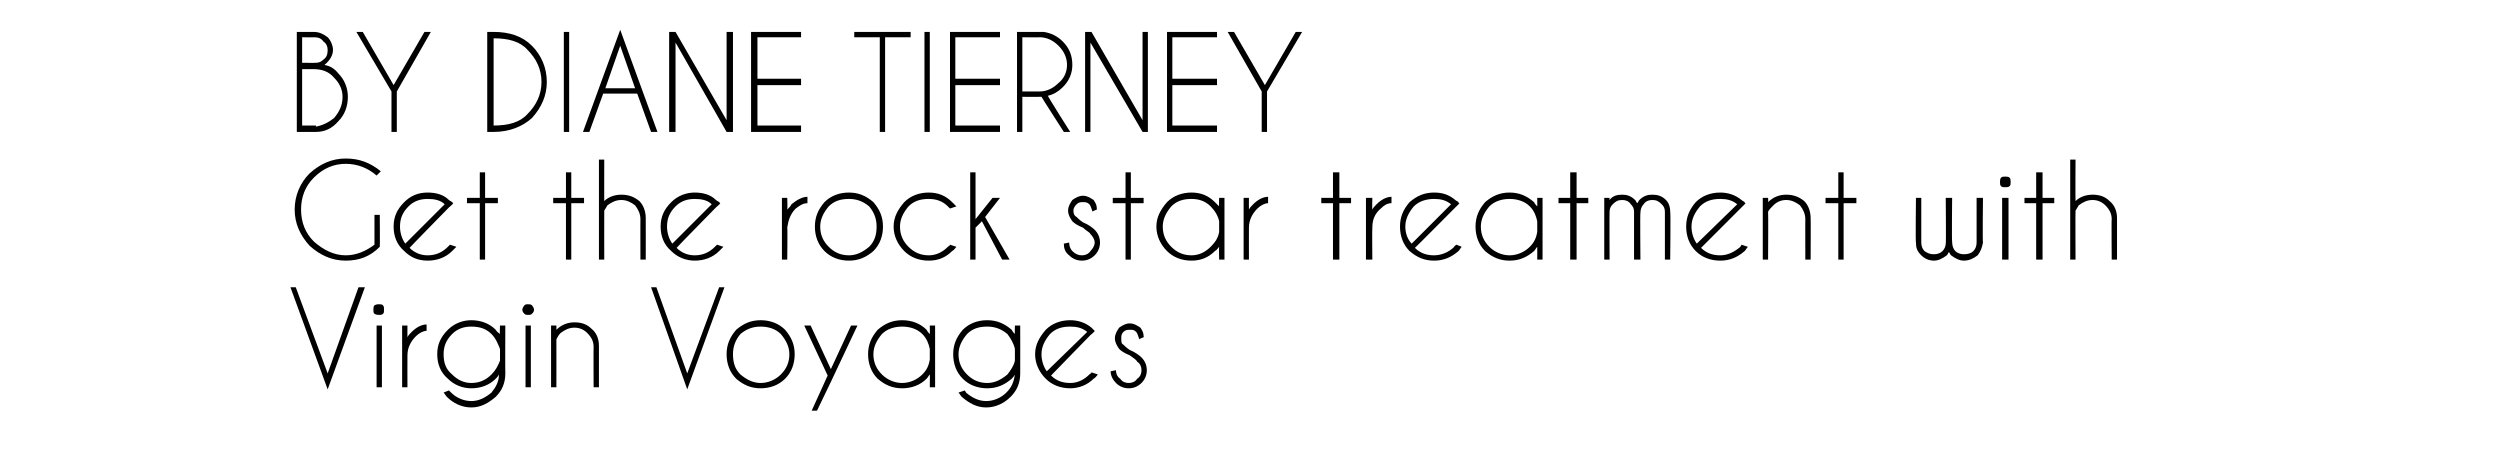 <?xml version="1.0" standalone="no"?>
<!DOCTYPE svg PUBLIC "-//W3C//DTD SVG 1.1//EN" "http://www.w3.org/Graphics/SVG/1.1/DTD/svg11.dtd">
<svg xmlns="http://www.w3.org/2000/svg" version="1.1" width="235px" height="42.2px" viewBox="0 -3 235 42.2" style="top:-3px">
  <desc>BY DIANE TIERNEY Get the rock star treatment with Virgin Voyages</desc>
  <defs/>
  <g id="Polygon161818">
    <path d="M 27.8 24 L 30.8 32.1 L 33.7 24 L 34.3 24 L 30.8 33.6 L 27.3 24 L 27.8 24 Z M 35.9 27.6 L 35.9 33.4 L 35.4 33.4 L 35.4 27.6 L 35.9 27.6 Z M 35.6 25.6 C 35.8 25.6 35.9 25.6 36 25.7 C 36.1 25.8 36.1 26 36.1 26.1 C 36.1 26.3 36.1 26.4 36 26.5 C 35.9 26.6 35.8 26.6 35.6 26.6 C 35.5 26.6 35.4 26.6 35.2 26.5 C 35.1 26.4 35.1 26.3 35.1 26.1 C 35.1 26 35.1 25.8 35.2 25.7 C 35.4 25.6 35.5 25.6 35.6 25.6 C 35.6 25.6 35.6 25.6 35.6 25.6 Z M 37.8 27.6 L 38.3 27.6 C 38.3 27.6 38.29 28.67 38.3 28.7 C 38.4 28.5 38.5 28.4 38.7 28.2 C 39.1 27.8 39.6 27.5 40.1 27.5 C 40.1 27.5 40.1 28.1 40.1 28.1 C 39.8 28.1 39.4 28.3 39.1 28.6 C 38.6 29.1 38.3 29.7 38.3 30.4 C 38.29 30.4 38.3 33.4 38.3 33.4 L 37.8 33.4 L 37.8 27.6 Z M 47 29.8 C 46.8 29.3 46.6 28.8 46.2 28.4 C 45.7 27.9 45.1 27.7 44.3 27.7 C 43.6 27.7 43 27.9 42.5 28.4 C 41.9 29 41.7 29.6 41.7 30.3 C 41.7 31.1 41.9 31.7 42.5 32.2 C 43 32.7 43.6 33 44.3 33 C 45.1 33 45.7 32.7 46.2 32.2 C 46.6 31.8 46.8 31.4 47 30.9 C 47 30.9 47 29.8 47 29.8 Z M 46.2 33.9 C 46.6 33.4 46.9 32.9 46.9 32.2 C 46.8 32.4 46.7 32.5 46.6 32.6 C 46 33.2 45.2 33.5 44.3 33.5 C 43.5 33.5 42.7 33.2 42.1 32.6 C 41.4 32 41.1 31.2 41.1 30.3 C 41.1 29.4 41.4 28.7 42.1 28 C 42.7 27.4 43.5 27.1 44.3 27.1 C 45.2 27.1 46 27.4 46.6 28 C 46.7 28.2 46.9 28.3 47 28.4 C 46.96 28.44 47 27.6 47 27.6 L 47.5 27.6 C 47.5 27.6 47.48 32.09 47.5 32.1 C 47.5 33 47.2 33.7 46.6 34.3 C 45.9 34.9 45.2 35.3 44.3 35.3 C 43.4 35.3 42.6 34.9 42 34.3 C 41.9 34.2 41.8 34 41.7 33.9 C 41.7 33.9 42.2 33.7 42.2 33.7 C 42.3 33.8 42.3 33.8 42.4 33.9 C 42.9 34.4 43.6 34.7 44.3 34.7 C 45 34.7 45.6 34.4 46.2 33.9 C 46.2 33.9 46.2 33.9 46.2 33.9 Z M 49.9 27.6 L 49.9 33.4 L 49.4 33.4 L 49.4 27.6 L 49.9 27.6 Z M 49.6 25.6 C 49.8 25.6 49.9 25.6 50 25.7 C 50.1 25.8 50.2 26 50.2 26.1 C 50.2 26.3 50.1 26.4 50 26.5 C 49.9 26.6 49.8 26.6 49.6 26.6 C 49.5 26.6 49.4 26.6 49.3 26.5 C 49.2 26.4 49.1 26.3 49.1 26.1 C 49.1 26 49.2 25.8 49.3 25.7 C 49.4 25.6 49.5 25.6 49.6 25.6 C 49.6 25.6 49.6 25.6 49.6 25.6 Z M 52.7 28.3 C 52.5 28.5 52.4 28.7 52.3 28.9 C 52.31 28.9 52.3 33.4 52.3 33.4 L 51.8 33.4 L 51.8 27.6 L 52.3 27.6 C 52.3 27.6 52.31 27.99 52.3 28 C 52.8 27.5 53.4 27.3 54 27.3 C 54.7 27.3 55.2 27.5 55.6 27.9 C 56.1 28.3 56.3 28.9 56.3 29.5 C 56.3 29.53 56.3 33.4 56.3 33.4 L 55.8 33.4 C 55.8 33.4 55.78 29.57 55.8 29.6 C 55.8 29.1 55.6 28.7 55.2 28.3 C 54.9 28 54.5 27.8 54 27.8 C 53.5 27.8 53.1 28 52.7 28.3 C 52.7 28.3 52.7 28.3 52.7 28.3 Z M 61.7 24 L 64.6 32.1 L 67.6 24 L 68.1 24 L 64.6 33.6 L 61.2 24 L 61.7 24 Z M 71.5 27.1 C 72.4 27.1 73.2 27.4 73.8 28 C 74.4 28.7 74.7 29.4 74.7 30.3 C 74.7 31.2 74.4 32 73.8 32.6 C 73.2 33.2 72.4 33.5 71.5 33.5 C 70.6 33.5 69.9 33.2 69.2 32.6 C 68.6 32 68.3 31.2 68.3 30.3 C 68.3 29.4 68.6 28.7 69.2 28 C 69.9 27.4 70.6 27.1 71.5 27.1 Z M 71.5 27.7 C 70.8 27.7 70.2 27.9 69.6 28.4 C 69.1 29 68.9 29.6 68.9 30.3 C 68.9 31.1 69.1 31.7 69.6 32.2 C 70.2 32.7 70.8 33 71.5 33 C 72.2 33 72.9 32.7 73.4 32.2 C 73.9 31.7 74.2 31.1 74.2 30.3 C 74.2 29.6 73.9 29 73.4 28.4 C 72.9 27.9 72.2 27.7 71.5 27.7 C 71.5 27.7 71.5 27.7 71.5 27.7 Z M 78.1 32.9 L 76.8 35.6 L 76.3 35.6 L 77.8 32.3 L 75.6 27.6 L 76.2 27.6 L 78.1 31.7 L 80 27.6 L 80.6 27.6 L 78.1 32.9 L 78.1 32.9 Z M 87.9 33.4 L 87.4 33.4 C 87.4 33.4 87.42 32.2 87.4 32.2 C 87.3 32.3 87.2 32.5 87.1 32.6 C 86.5 33.2 85.7 33.5 84.8 33.5 C 83.9 33.5 83.2 33.2 82.5 32.6 C 81.9 32 81.6 31.2 81.6 30.3 C 81.6 29.4 81.9 28.7 82.5 28 C 83.2 27.4 83.9 27.1 84.8 27.1 C 85.7 27.1 86.5 27.4 87.1 28 C 87.2 28.2 87.3 28.3 87.4 28.4 C 87.42 28.44 87.4 27.6 87.4 27.6 L 87.9 27.6 L 87.9 33.4 Z M 86.7 32.2 C 87.1 31.8 87.3 31.4 87.4 30.8 C 87.4 30.8 87.4 29.8 87.4 29.8 C 87.3 29.3 87.1 28.8 86.7 28.4 C 86.2 27.9 85.5 27.7 84.8 27.7 C 84.1 27.7 83.4 27.9 82.9 28.4 C 82.4 29 82.1 29.6 82.1 30.3 C 82.1 31.1 82.4 31.7 82.9 32.2 C 83.4 32.7 84.1 33 84.8 33 C 85.5 33 86.2 32.7 86.7 32.2 C 86.7 32.2 86.7 32.2 86.7 32.2 Z M 95.4 29.8 C 95.3 29.3 95 28.8 94.7 28.4 C 94.1 27.9 93.5 27.7 92.8 27.7 C 92 27.7 91.4 27.9 90.9 28.4 C 90.4 29 90.1 29.6 90.1 30.3 C 90.1 31.1 90.4 31.7 90.9 32.2 C 91.4 32.7 92 33 92.8 33 C 93.5 33 94.1 32.7 94.7 32.2 C 95 31.8 95.3 31.4 95.4 30.9 C 95.4 30.9 95.4 29.8 95.4 29.8 Z M 94.6 33.9 C 95.1 33.4 95.3 32.9 95.4 32.2 C 95.3 32.4 95.2 32.5 95.1 32.6 C 94.4 33.2 93.7 33.5 92.8 33.5 C 91.9 33.5 91.1 33.2 90.5 32.6 C 89.9 32 89.6 31.2 89.6 30.3 C 89.6 29.4 89.9 28.7 90.5 28 C 91.1 27.4 91.9 27.1 92.8 27.1 C 93.7 27.1 94.4 27.4 95.1 28 C 95.2 28.2 95.3 28.3 95.4 28.4 C 95.38 28.44 95.4 27.6 95.4 27.6 L 95.9 27.6 C 95.9 27.6 95.91 32.09 95.9 32.1 C 95.9 33 95.6 33.7 95 34.3 C 94.4 34.9 93.6 35.3 92.7 35.3 C 91.8 35.3 91.1 34.9 90.4 34.3 C 90.3 34.2 90.2 34 90.1 33.9 C 90.1 33.9 90.7 33.7 90.7 33.7 C 90.7 33.8 90.8 33.8 90.8 33.9 C 91.4 34.4 92 34.7 92.7 34.7 C 93.4 34.7 94.1 34.4 94.6 33.9 C 94.6 33.9 94.6 33.9 94.6 33.9 Z M 98.8 32.3 C 99.3 32.8 99.9 33 100.6 33 C 101.3 33 101.9 32.7 102.4 32.2 C 102.5 32.1 102.6 32.1 102.6 32 C 102.6 32 103.2 32.2 103.2 32.2 C 103.1 32.3 103 32.5 102.8 32.6 C 102.2 33.2 101.4 33.5 100.6 33.5 C 99.7 33.5 98.9 33.2 98.3 32.6 C 97.7 32 97.3 31.2 97.3 30.3 C 97.3 29.4 97.7 28.7 98.3 28 C 98.9 27.4 99.7 27.1 100.6 27.1 C 101.3 27.1 102 27.3 102.6 27.8 C 102.7 27.9 102.7 27.9 102.8 28 C 102.9 28.1 102.9 28.1 102.9 28.1 C 102.94 28.15 102.5 28.5 102.5 28.5 C 102.5 28.5 98.79 32.3 98.8 32.3 Z M 102.2 28.2 C 101.7 27.8 101.2 27.7 100.6 27.7 C 99.8 27.7 99.2 27.9 98.7 28.4 C 98.2 29 97.9 29.6 97.9 30.3 C 97.9 30.9 98.1 31.5 98.4 31.9 C 98.4 31.9 102.2 28.2 102.2 28.2 Z M 106.9 31 C 106.8 30.8 106.6 30.7 106.2 30.4 C 105.7 30.2 105.4 30 105.2 29.8 C 105 29.5 104.8 29.2 104.8 28.8 C 104.8 28.4 105 28.1 105.2 27.8 C 105.5 27.6 105.8 27.4 106.2 27.4 C 106.6 27.4 106.9 27.6 107.2 27.8 C 107.4 28.1 107.5 28.3 107.5 28.6 C 107.53 28.65 107.5 28.7 107.5 28.7 C 107.5 28.7 107.07 28.86 107.1 28.9 C 107 28.6 106.9 28.3 106.8 28.2 C 106.6 28 106.5 28 106.2 28 C 106 28 105.8 28 105.6 28.2 C 105.4 28.4 105.4 28.6 105.4 28.8 C 105.4 29.1 105.4 29.3 105.6 29.4 C 105.7 29.5 105.9 29.7 106.2 29.9 C 106.7 30.1 107.1 30.4 107.3 30.6 C 107.6 30.9 107.8 31.3 107.8 31.8 C 107.8 32.3 107.6 32.7 107.3 33 C 107 33.3 106.6 33.5 106.1 33.5 C 105.6 33.5 105.2 33.3 104.9 33 C 104.6 32.7 104.4 32.3 104.4 31.9 C 104.4 31.9 104.9 31.8 104.9 31.8 C 104.9 32.1 105 32.4 105.3 32.6 C 105.5 32.9 105.8 33 106.1 33 C 106.4 33 106.7 32.9 106.9 32.6 C 107.2 32.4 107.3 32.1 107.3 31.8 C 107.3 31.5 107.2 31.2 106.9 31 C 106.9 31 106.9 31 106.9 31 Z " stroke="none" fill="#000"/>
  </g>
  <g id="Polygon161817">
    <path d="M 35.7 20.2 C 34.8 21.1 33.8 21.5 32.5 21.5 C 31.2 21.5 30.1 21 29.1 20.1 C 28.2 19.1 27.7 18 27.7 16.7 C 27.7 15.4 28.2 14.2 29.1 13.3 C 30.1 12.4 31.2 11.9 32.5 11.9 C 33.8 11.9 34.8 12.3 35.8 13.1 C 35.8 13.1 35.4 13.5 35.4 13.5 C 34.6 12.8 33.6 12.4 32.5 12.4 C 31.4 12.4 30.4 12.8 29.5 13.7 C 28.7 14.5 28.3 15.5 28.3 16.7 C 28.3 17.9 28.7 18.9 29.5 19.7 C 30.4 20.5 31.4 21 32.5 21 C 33.5 21 34.4 20.6 35.2 20 C 35.2 20.02 35.2 17.2 35.2 17.2 L 35.7 17.2 C 35.7 17.2 35.72 20.21 35.7 20.2 Z M 38.5 20.3 C 39 20.8 39.6 21 40.2 21 C 41 21 41.6 20.7 42.1 20.2 C 42.2 20.1 42.2 20.1 42.3 20 C 42.3 20 42.9 20.2 42.9 20.2 C 42.8 20.3 42.6 20.5 42.5 20.6 C 41.9 21.2 41.1 21.5 40.2 21.5 C 39.3 21.5 38.6 21.2 38 20.6 C 37.3 20 37 19.2 37 18.3 C 37 17.4 37.3 16.7 38 16 C 38.6 15.4 39.3 15.1 40.2 15.1 C 41 15.1 41.7 15.3 42.2 15.8 C 42.3 15.9 42.4 15.9 42.5 16 C 42.6 16.1 42.6 16.1 42.6 16.1 C 42.62 16.15 42.2 16.5 42.2 16.5 C 42.2 16.5 38.47 20.3 38.5 20.3 Z M 41.8 16.2 C 41.4 15.8 40.8 15.7 40.2 15.7 C 39.5 15.7 38.9 15.9 38.4 16.4 C 37.8 17 37.6 17.6 37.6 18.3 C 37.6 18.9 37.8 19.5 38.1 19.9 C 38.1 19.9 41.8 16.2 41.8 16.2 Z M 45.1 15.6 L 45.1 13.2 L 45.6 13.2 L 45.6 15.6 L 46.8 15.6 L 46.8 16.1 L 45.6 16.1 L 45.6 21.4 L 45.1 21.4 L 45.1 16.1 L 43.9 16.1 L 43.9 15.6 L 45.1 15.6 Z M 53.2 15.6 L 53.2 13.2 L 53.7 13.2 L 53.7 15.6 L 54.9 15.6 L 54.9 16.1 L 53.7 16.1 L 53.7 21.4 L 53.2 21.4 L 53.2 16.1 L 52 16.1 L 52 15.6 L 53.2 15.6 Z M 56.3 12 L 56.8 12 C 56.8 12 56.79 15.92 56.8 15.9 C 57.2 15.5 57.8 15.3 58.4 15.3 C 59.1 15.3 59.6 15.5 60.1 15.9 C 60.5 16.3 60.7 16.9 60.7 17.5 C 60.71 17.53 60.7 21.4 60.7 21.4 L 60.2 21.4 C 60.2 21.4 60.19 17.57 60.2 17.6 C 60.2 17.1 60 16.7 59.7 16.3 C 59.3 16 58.9 15.8 58.4 15.8 C 57.9 15.8 57.5 16 57.1 16.3 C 57 16.5 56.9 16.6 56.8 16.8 C 56.79 16.8 56.8 21.4 56.8 21.4 L 56.3 21.4 L 56.3 12 Z M 63.6 20.3 C 64.1 20.8 64.7 21 65.3 21 C 66.1 21 66.7 20.7 67.2 20.2 C 67.3 20.1 67.3 20.1 67.4 20 C 67.4 20 68 20.2 68 20.2 C 67.9 20.3 67.7 20.5 67.6 20.6 C 67 21.2 66.2 21.5 65.3 21.5 C 64.5 21.5 63.7 21.2 63.1 20.6 C 62.4 20 62.1 19.2 62.1 18.3 C 62.1 17.4 62.4 16.7 63.1 16 C 63.7 15.4 64.5 15.1 65.3 15.1 C 66.1 15.1 66.8 15.3 67.3 15.8 C 67.4 15.9 67.5 15.9 67.6 16 C 67.7 16.1 67.7 16.1 67.7 16.1 C 67.72 16.15 67.3 16.5 67.3 16.5 C 67.3 16.5 63.57 20.3 63.6 20.3 Z M 66.9 16.2 C 66.5 15.8 65.9 15.7 65.3 15.7 C 64.6 15.7 64 15.9 63.5 16.4 C 62.9 17 62.7 17.6 62.7 18.3 C 62.7 18.9 62.9 19.5 63.2 19.9 C 63.2 19.9 66.9 16.2 66.9 16.2 Z M 73.5 15.6 L 74 15.6 C 74 15.6 74.04 16.67 74 16.7 C 74.2 16.5 74.3 16.4 74.4 16.2 C 74.9 15.8 75.4 15.5 75.9 15.5 C 75.9 15.5 75.9 16.1 75.9 16.1 C 75.5 16.1 75.2 16.3 74.8 16.6 C 74.3 17.1 74.1 17.7 74 18.4 C 74.04 18.4 74 21.4 74 21.4 L 73.5 21.4 L 73.5 15.6 Z M 79.8 15.1 C 80.7 15.1 81.4 15.4 82.1 16 C 82.7 16.7 83 17.4 83 18.3 C 83 19.2 82.7 20 82.1 20.6 C 81.4 21.2 80.7 21.5 79.8 21.5 C 78.9 21.5 78.1 21.2 77.5 20.6 C 76.9 20 76.6 19.2 76.6 18.3 C 76.6 17.4 76.9 16.7 77.5 16 C 78.1 15.4 78.9 15.1 79.8 15.1 Z M 79.8 15.7 C 79 15.7 78.4 15.9 77.9 16.4 C 77.4 17 77.1 17.6 77.1 18.3 C 77.1 19.1 77.4 19.7 77.9 20.2 C 78.4 20.7 79 21 79.8 21 C 80.5 21 81.1 20.7 81.7 20.2 C 82.2 19.7 82.4 19.1 82.4 18.3 C 82.4 17.6 82.2 17 81.7 16.4 C 81.1 15.9 80.5 15.7 79.8 15.7 C 79.8 15.7 79.8 15.7 79.8 15.7 Z M 89.1 20.2 C 89.2 20.1 89.3 20.1 89.3 20 C 89.3 20 89.9 20.2 89.9 20.2 C 89.8 20.3 89.7 20.5 89.5 20.6 C 88.9 21.2 88.2 21.5 87.3 21.5 C 86.4 21.5 85.6 21.2 85 20.6 C 84.4 20 84 19.2 84 18.3 C 84 17.4 84.4 16.7 85 16 C 85.6 15.4 86.4 15.1 87.3 15.1 C 88.2 15.1 88.9 15.4 89.5 16 C 89.7 16.2 89.8 16.3 89.9 16.4 C 89.9 16.4 89.3 16.6 89.3 16.6 C 89.3 16.6 89.2 16.5 89.1 16.4 C 88.6 15.9 88 15.7 87.3 15.7 C 86.5 15.7 85.9 15.9 85.4 16.4 C 84.9 17 84.6 17.6 84.6 18.3 C 84.6 19.1 84.9 19.7 85.4 20.2 C 85.9 20.7 86.5 21 87.3 21 C 88 21 88.6 20.7 89.1 20.2 C 89.1 20.2 89.1 20.2 89.1 20.2 Z M 94 15.6 L 92.6 17.4 L 94.9 21.4 L 94.2 21.4 L 92.3 17.8 L 91.7 18.4 L 91.7 21.4 L 91.2 21.4 L 91.2 13.2 L 91.7 13.2 L 91.7 17.6 L 93.3 15.6 L 94 15.6 Z M 102.5 19 C 102.4 18.8 102.1 18.7 101.8 18.4 C 101.3 18.2 101 18 100.8 17.8 C 100.6 17.5 100.4 17.2 100.4 16.8 C 100.4 16.4 100.6 16.1 100.8 15.8 C 101.1 15.6 101.4 15.4 101.8 15.4 C 102.2 15.4 102.5 15.6 102.8 15.8 C 103 16.1 103.1 16.3 103.1 16.6 C 103.11 16.65 103.1 16.7 103.1 16.7 C 103.1 16.7 102.66 16.86 102.7 16.9 C 102.6 16.6 102.5 16.3 102.4 16.2 C 102.2 16 102 16 101.8 16 C 101.6 16 101.4 16 101.2 16.2 C 101 16.4 100.9 16.6 100.9 16.8 C 100.9 17.1 101 17.3 101.2 17.4 C 101.3 17.5 101.5 17.7 101.8 17.9 C 102.3 18.1 102.7 18.4 102.9 18.6 C 103.2 18.9 103.4 19.3 103.4 19.8 C 103.4 20.3 103.2 20.7 102.9 21 C 102.6 21.3 102.2 21.5 101.7 21.5 C 101.2 21.5 100.8 21.3 100.5 21 C 100.1 20.7 100 20.3 100 19.9 C 100 19.9 100.5 19.8 100.5 19.8 C 100.5 20.1 100.6 20.4 100.8 20.6 C 101.1 20.9 101.4 21 101.7 21 C 102 21 102.3 20.9 102.5 20.6 C 102.7 20.4 102.9 20.1 102.9 19.8 C 102.9 19.5 102.7 19.2 102.5 19 C 102.5 19 102.5 19 102.5 19 Z M 105.8 15.6 L 105.8 13.2 L 106.3 13.2 L 106.3 15.6 L 107.5 15.6 L 107.5 16.1 L 106.3 16.1 L 106.3 21.4 L 105.8 21.4 L 105.8 16.1 L 104.6 16.1 L 104.6 15.6 L 105.8 15.6 Z M 115.1 21.4 L 114.6 21.4 C 114.6 21.4 114.57 20.2 114.6 20.2 C 114.5 20.3 114.4 20.5 114.2 20.6 C 113.6 21.2 112.9 21.5 112 21.5 C 111.1 21.5 110.3 21.2 109.7 20.6 C 109.1 20 108.7 19.2 108.7 18.3 C 108.7 17.4 109.1 16.7 109.7 16 C 110.3 15.4 111.1 15.1 112 15.1 C 112.9 15.1 113.6 15.4 114.2 16 C 114.4 16.2 114.5 16.3 114.6 16.4 C 114.57 16.44 114.6 15.6 114.6 15.6 L 115.1 15.6 L 115.1 21.4 Z M 113.8 20.2 C 114.2 19.8 114.5 19.4 114.6 18.8 C 114.6 18.8 114.6 17.8 114.6 17.8 C 114.5 17.3 114.2 16.8 113.8 16.4 C 113.3 15.9 112.7 15.7 112 15.7 C 111.2 15.7 110.6 15.9 110.1 16.4 C 109.6 17 109.3 17.6 109.3 18.3 C 109.3 19.1 109.6 19.7 110.1 20.2 C 110.6 20.7 111.2 21 112 21 C 112.7 21 113.3 20.7 113.8 20.2 C 113.8 20.2 113.8 20.2 113.8 20.2 Z M 116.9 15.6 L 117.4 15.6 C 117.4 15.6 117.39 16.67 117.4 16.7 C 117.5 16.5 117.6 16.4 117.8 16.2 C 118.2 15.8 118.7 15.5 119.2 15.5 C 119.2 15.5 119.2 16.1 119.2 16.1 C 118.9 16.1 118.5 16.3 118.2 16.6 C 117.7 17.1 117.4 17.7 117.4 18.4 C 117.39 18.4 117.4 21.4 117.4 21.4 L 116.9 21.4 L 116.9 15.6 Z M 125.3 15.6 L 125.3 13.2 L 125.9 13.2 L 125.9 15.6 L 127 15.6 L 127 16.1 L 125.9 16.1 L 125.9 21.4 L 125.3 21.4 L 125.3 16.1 L 124.2 16.1 L 124.2 15.6 L 125.3 15.6 Z M 128.4 15.6 L 129 15.6 C 129 15.6 128.97 16.67 129 16.7 C 129.1 16.5 129.2 16.4 129.4 16.2 C 129.8 15.8 130.3 15.5 130.8 15.5 C 130.8 15.5 130.8 16.1 130.8 16.1 C 130.4 16.1 130.1 16.3 129.8 16.6 C 129.2 17.1 129 17.7 129 18.4 C 128.97 18.4 129 21.4 129 21.4 L 128.4 21.4 L 128.4 15.6 Z M 133 20.3 C 133.5 20.8 134.1 21 134.8 21 C 135.5 21 136.2 20.7 136.7 20.2 C 136.7 20.1 136.8 20.1 136.9 20 C 136.9 20 137.4 20.2 137.4 20.2 C 137.3 20.3 137.2 20.5 137.1 20.6 C 136.4 21.2 135.7 21.5 134.8 21.5 C 133.9 21.5 133.2 21.2 132.5 20.6 C 131.9 20 131.6 19.2 131.6 18.3 C 131.6 17.4 131.9 16.7 132.5 16 C 133.2 15.4 133.9 15.1 134.8 15.1 C 135.6 15.1 136.2 15.3 136.8 15.8 C 136.9 15.9 137 15.9 137.1 16 C 137.1 16.1 137.1 16.1 137.2 16.1 C 137.17 16.15 136.8 16.5 136.8 16.5 C 136.8 16.5 133.03 20.3 133 20.3 Z M 136.4 16.2 C 135.9 15.8 135.4 15.7 134.8 15.7 C 134.1 15.7 133.4 15.9 132.9 16.4 C 132.4 17 132.1 17.6 132.1 18.3 C 132.1 18.9 132.3 19.5 132.7 19.9 C 132.7 19.9 136.4 16.2 136.4 16.2 Z M 145 21.4 L 144.5 21.4 C 144.5 21.4 144.51 20.2 144.5 20.2 C 144.4 20.3 144.3 20.5 144.2 20.6 C 143.5 21.2 142.8 21.5 141.9 21.5 C 141 21.5 140.3 21.2 139.6 20.6 C 139 20 138.7 19.2 138.7 18.3 C 138.7 17.4 139 16.7 139.6 16 C 140.3 15.4 141 15.1 141.9 15.1 C 142.8 15.1 143.5 15.4 144.2 16 C 144.3 16.2 144.4 16.3 144.5 16.4 C 144.51 16.44 144.5 15.6 144.5 15.6 L 145 15.6 L 145 21.4 Z M 143.8 20.2 C 144.2 19.8 144.4 19.4 144.5 18.8 C 144.5 18.8 144.5 17.8 144.5 17.8 C 144.4 17.3 144.2 16.8 143.8 16.4 C 143.3 15.9 142.6 15.7 141.9 15.7 C 141.2 15.7 140.5 15.9 140 16.4 C 139.5 17 139.2 17.6 139.2 18.3 C 139.2 19.1 139.5 19.7 140 20.2 C 140.5 20.7 141.2 21 141.9 21 C 142.6 21 143.3 20.7 143.8 20.2 C 143.8 20.2 143.8 20.2 143.8 20.2 Z M 147.6 15.6 L 147.6 13.2 L 148.2 13.2 L 148.2 15.6 L 149.3 15.6 L 149.3 16.1 L 148.2 16.1 L 148.2 21.4 L 147.6 21.4 L 147.6 16.1 L 146.5 16.1 L 146.5 15.6 L 147.6 15.6 Z M 150.8 15.6 L 151.3 15.6 C 151.3 15.6 151.28 15.76 151.3 15.8 C 151.6 15.4 152 15.3 152.5 15.3 C 152.9 15.3 153.3 15.4 153.7 15.8 C 153.8 15.9 153.8 16 153.9 16.1 C 154 16 154 15.9 154.1 15.8 C 154.5 15.4 154.9 15.3 155.3 15.3 C 155.8 15.3 156.2 15.4 156.6 15.8 C 156.9 16.1 157 16.5 157 16.9 C 157.05 16.93 157 21.4 157 21.4 L 156.5 21.4 L 156.5 16.9 C 156.5 16.9 156.53 16.93 156.5 16.9 C 156.5 16.6 156.4 16.4 156.2 16.2 C 155.9 15.9 155.7 15.8 155.3 15.8 C 155 15.8 154.7 15.9 154.5 16.2 C 154.3 16.4 154.2 16.7 154.2 17 C 154.16 17.02 154.2 21.4 154.2 21.4 L 153.6 21.4 L 153.6 16.9 C 153.6 16.9 153.64 16.93 153.6 16.9 C 153.6 16.6 153.5 16.4 153.3 16.2 C 153.1 15.9 152.8 15.8 152.5 15.8 C 152.1 15.8 151.9 15.9 151.6 16.2 C 151.4 16.4 151.3 16.6 151.3 16.9 C 151.28 16.89 151.3 21.4 151.3 21.4 L 150.8 21.4 L 150.8 15.6 Z M 159.9 20.3 C 160.4 20.8 161 21 161.7 21 C 162.4 21 163 20.7 163.6 20.2 C 163.6 20.1 163.7 20.1 163.7 20 C 163.7 20 164.3 20.2 164.3 20.2 C 164.2 20.3 164.1 20.5 164 20.6 C 163.3 21.2 162.6 21.5 161.7 21.5 C 160.8 21.5 160 21.2 159.4 20.6 C 158.8 20 158.5 19.2 158.5 18.3 C 158.5 17.4 158.8 16.7 159.4 16 C 160 15.4 160.8 15.1 161.7 15.1 C 162.4 15.1 163.1 15.3 163.7 15.8 C 163.8 15.9 163.9 15.9 164 16 C 164 16.1 164 16.1 164.1 16.1 C 164.05 16.15 163.7 16.5 163.7 16.5 C 163.7 16.5 159.9 20.3 159.9 20.3 Z M 163.3 16.2 C 162.8 15.8 162.3 15.7 161.7 15.7 C 160.9 15.7 160.3 15.9 159.8 16.4 C 159.3 17 159 17.6 159 18.3 C 159 18.9 159.2 19.5 159.5 19.9 C 159.5 19.9 163.3 16.2 163.3 16.2 Z M 166.7 16.3 C 166.5 16.5 166.3 16.7 166.2 16.9 C 166.23 16.9 166.2 21.4 166.2 21.4 L 165.7 21.4 L 165.7 15.6 L 166.2 15.6 C 166.2 15.6 166.23 15.99 166.2 16 C 166.7 15.5 167.3 15.3 167.9 15.3 C 168.6 15.3 169.1 15.5 169.6 15.9 C 170 16.3 170.2 16.9 170.2 17.5 C 170.22 17.53 170.2 21.4 170.2 21.4 L 169.7 21.4 C 169.7 21.4 169.69 17.57 169.7 17.6 C 169.7 17.1 169.5 16.7 169.2 16.3 C 168.8 16 168.4 15.8 167.9 15.8 C 167.4 15.8 167 16 166.7 16.3 C 166.7 16.3 166.7 16.3 166.7 16.3 Z M 172.8 15.6 L 172.8 13.2 L 173.3 13.2 L 173.3 15.6 L 174.5 15.6 L 174.5 16.1 L 173.3 16.1 L 173.3 21.4 L 172.8 21.4 L 172.8 16.1 L 171.6 16.1 L 171.6 15.6 L 172.8 15.6 Z M 182.6 20.6 C 182.8 20.4 182.9 20.1 182.9 19.9 C 182.94 19.85 182.9 15.6 182.9 15.6 L 183.5 15.6 C 183.5 15.6 183.46 19.72 183.5 19.7 C 183.5 20.1 183.6 20.4 183.8 20.6 C 184 20.8 184.3 20.9 184.6 20.9 C 185 20.9 185.3 20.8 185.5 20.6 C 185.7 20.4 185.8 20.1 185.8 19.8 C 185.83 19.8 185.8 19.8 185.8 19.8 L 185.8 15.6 L 186.4 15.6 C 186.4 15.6 186.35 19.8 186.4 19.8 C 186.3 20.3 186.2 20.6 185.9 21 C 185.5 21.3 185.1 21.5 184.6 21.5 C 184.2 21.5 183.8 21.3 183.4 21 C 183.3 20.9 183.3 20.8 183.2 20.7 C 183.1 20.8 183.1 20.9 183 21 C 182.6 21.3 182.2 21.5 181.8 21.5 C 181.3 21.5 180.9 21.3 180.6 21 C 180.2 20.6 180.1 20.3 180.1 19.8 C 180.05 19.8 180.1 15.6 180.1 15.6 L 180.6 15.6 L 180.6 19.8 C 180.6 19.8 180.57 19.8 180.6 19.8 C 180.6 20.1 180.7 20.4 180.9 20.6 C 181.2 20.8 181.4 20.9 181.8 20.9 C 182.1 20.9 182.4 20.8 182.6 20.6 C 182.6 20.6 182.6 20.6 182.6 20.6 Z M 188.8 15.6 L 188.8 21.4 L 188.2 21.4 L 188.2 15.6 L 188.8 15.6 Z M 188.5 13.6 C 188.6 13.6 188.8 13.6 188.9 13.7 C 189 13.8 189 14 189 14.1 C 189 14.3 189 14.4 188.9 14.5 C 188.8 14.6 188.6 14.6 188.5 14.6 C 188.3 14.6 188.2 14.6 188.1 14.5 C 188 14.4 188 14.3 188 14.1 C 188 14 188 13.8 188.1 13.7 C 188.2 13.6 188.3 13.6 188.5 13.6 C 188.5 13.6 188.5 13.6 188.5 13.6 Z M 191.4 15.6 L 191.4 13.2 L 192 13.2 L 192 15.6 L 193.1 15.6 L 193.1 16.1 L 192 16.1 L 192 21.4 L 191.4 21.4 L 191.4 16.1 L 190.3 16.1 L 190.3 15.6 L 191.4 15.6 Z M 194.6 12 L 195.1 12 C 195.1 12 195.08 15.92 195.1 15.9 C 195.5 15.5 196.1 15.3 196.7 15.3 C 197.4 15.3 197.9 15.5 198.3 15.9 C 198.8 16.3 199 16.9 199 17.5 C 199 17.53 199 21.4 199 21.4 L 198.5 21.4 C 198.5 21.4 198.47 17.57 198.5 17.6 C 198.5 17.1 198.3 16.7 197.9 16.3 C 197.6 16 197.2 15.8 196.7 15.8 C 196.2 15.8 195.8 16 195.4 16.3 C 195.3 16.5 195.2 16.6 195.1 16.8 C 195.08 16.8 195.1 21.4 195.1 21.4 L 194.6 21.4 L 194.6 12 Z " stroke="none" fill="#000"/>
  </g>
  <g id="Polygon161816">
    <path d="M 29.5 0 C 30 0 30.4 0.2 30.8 0.5 C 31.1 0.8 31.3 1.3 31.3 1.7 C 31.3 2.2 31 2.7 30.5 3.1 C 31 3.2 31.4 3.4 31.8 3.9 C 32.4 4.5 32.7 5.3 32.7 6.1 C 32.7 7 32.4 7.8 31.8 8.4 C 31.2 9.1 30.5 9.4 29.7 9.4 C 29.7 9.37 29.7 9.4 29.7 9.4 L 27.9 9.4 L 27.9 0 C 27.9 0 29.54 0 29.5 0 Z M 28.4 3.5 L 28.4 8.8 L 29.7 8.8 C 29.7 8.8 29.7 8.85 29.7 8.9 C 30.3 8.8 30.9 8.5 31.4 8.1 C 31.9 7.5 32.2 6.9 32.2 6.1 C 32.2 5.4 31.9 4.8 31.4 4.3 C 30.9 3.7 30.2 3.5 29.5 3.5 C 29.5 3.49 28.4 3.5 28.4 3.5 Z M 28.4 0.5 L 28.4 2.9 C 28.4 2.9 29.68 2.92 29.7 2.9 C 30 2.9 30.2 2.8 30.4 2.6 C 30.7 2.4 30.8 2.1 30.8 1.7 C 30.8 1.4 30.7 1.1 30.4 0.9 C 30.2 0.6 29.9 0.5 29.5 0.5 C 29.54 0.53 28.4 0.5 28.4 0.5 Z M 36.8 5.6 L 33.5 0 L 34.1 0 L 37 5 L 39.9 0 L 40.5 0 L 37.3 5.6 L 37.3 9.4 L 36.8 9.4 L 36.8 5.6 Z M 46.4 0.6 L 46.4 8.8 C 46.4 8.8 46.41 8.83 46.4 8.8 C 47.8 8.8 48.9 8.5 49.6 7.7 C 50.4 6.9 50.9 5.9 50.9 4.7 C 50.9 3.5 50.4 2.5 49.6 1.7 C 48.9 0.9 47.8 0.6 46.4 0.6 C 46.41 0.55 46.4 0.6 46.4 0.6 Z M 46.4 0 C 46.4 0 46.41 0.01 46.4 0 C 47.9 0 49.1 0.4 50 1.3 C 50.9 2.2 51.4 3.4 51.4 4.7 C 51.4 6 50.9 7.1 50 8.1 C 49.1 8.9 47.9 9.4 46.4 9.4 C 46.41 9.36 46.4 9.4 46.4 9.4 L 46.4 9.4 L 45.8 9.4 L 45.8 0 L 46.4 0 L 46.4 0 Z M 53.5 0 L 53.5 9.4 L 53 9.4 L 53 0 L 53.5 0 Z M 59.7 5.3 L 58.3 1.3 L 56.9 5.3 L 59.7 5.3 Z M 59.9 5.8 L 56.7 5.8 L 55.4 9.4 L 54.8 9.4 L 58.3 -0.2 L 61.8 9.4 L 61.2 9.4 L 59.9 5.8 Z M 62.9 0 L 63.5 0 L 68.3 8.3 L 68.3 0 L 68.9 0 L 68.9 9.4 L 68.3 9.4 L 63.5 1 L 63.5 9.4 L 62.9 9.4 L 62.9 0 Z M 75.3 0 L 75.3 0.5 L 71.2 0.5 L 71.2 4.4 L 75.3 4.4 L 75.3 5 L 71.2 5 L 71.2 8.8 L 75.3 8.8 L 75.3 9.4 L 70.6 9.4 L 70.6 0 L 75.3 0 Z M 83.2 0.5 L 83.2 9.4 L 82.7 9.4 L 82.7 0.5 L 80.3 0.5 L 80.3 0 L 85.6 0 L 85.6 0.5 L 83.2 0.5 Z M 87.4 0 L 87.4 9.4 L 86.9 9.4 L 86.9 0 L 87.4 0 Z M 94 0 L 94 0.5 L 89.8 0.5 L 89.8 4.4 L 94 4.4 L 94 5 L 89.8 5 L 89.8 8.8 L 94 8.8 L 94 9.4 L 89.3 9.4 L 89.3 0 L 94 0 Z M 96.1 0.5 L 96.1 5.6 C 96.1 5.6 97.73 5.59 97.7 5.6 C 98.4 5.6 99 5.3 99.5 4.8 C 100 4.4 100.3 3.8 100.3 3.1 C 100.3 2.4 100 1.8 99.5 1.3 C 99 0.8 98.4 0.5 97.7 0.5 C 97.73 0.53 96.1 0.5 96.1 0.5 Z M 97.9 6.1 C 97.8 6.1 97.8 6.1 97.7 6.1 C 97.73 6.12 96.1 6.1 96.1 6.1 L 96.1 9.4 L 95.6 9.4 L 95.6 0 C 95.6 0 98.07 0 98.1 0 C 98.8 0.1 99.4 0.4 99.9 0.9 C 100.5 1.5 100.8 2.2 100.8 3.1 C 100.8 3.9 100.5 4.6 99.9 5.2 C 99.5 5.6 99 5.9 98.5 6 C 98.47 6.04 100.6 9.4 100.6 9.4 L 100 9.4 C 100 9.4 97.89 6.12 97.9 6.1 Z M 102 0 L 102.6 0 L 107.4 8.3 L 107.4 0 L 107.9 0 L 107.9 9.4 L 107.4 9.4 L 102.5 1 L 102.5 9.4 L 102 9.4 L 102 0 Z M 114.4 0 L 114.4 0.5 L 110.2 0.5 L 110.2 4.4 L 114.4 4.4 L 114.4 5 L 110.2 5 L 110.2 8.8 L 114.4 8.8 L 114.4 9.4 L 109.7 9.4 L 109.7 0 L 114.4 0 Z M 118.6 5.6 L 115.4 0 L 116 0 L 118.9 5 L 121.8 0 L 122.4 0 L 119.1 5.6 L 119.1 9.4 L 118.6 9.4 L 118.6 5.6 Z " stroke="none" fill="#000"/>
  </g>
</svg>